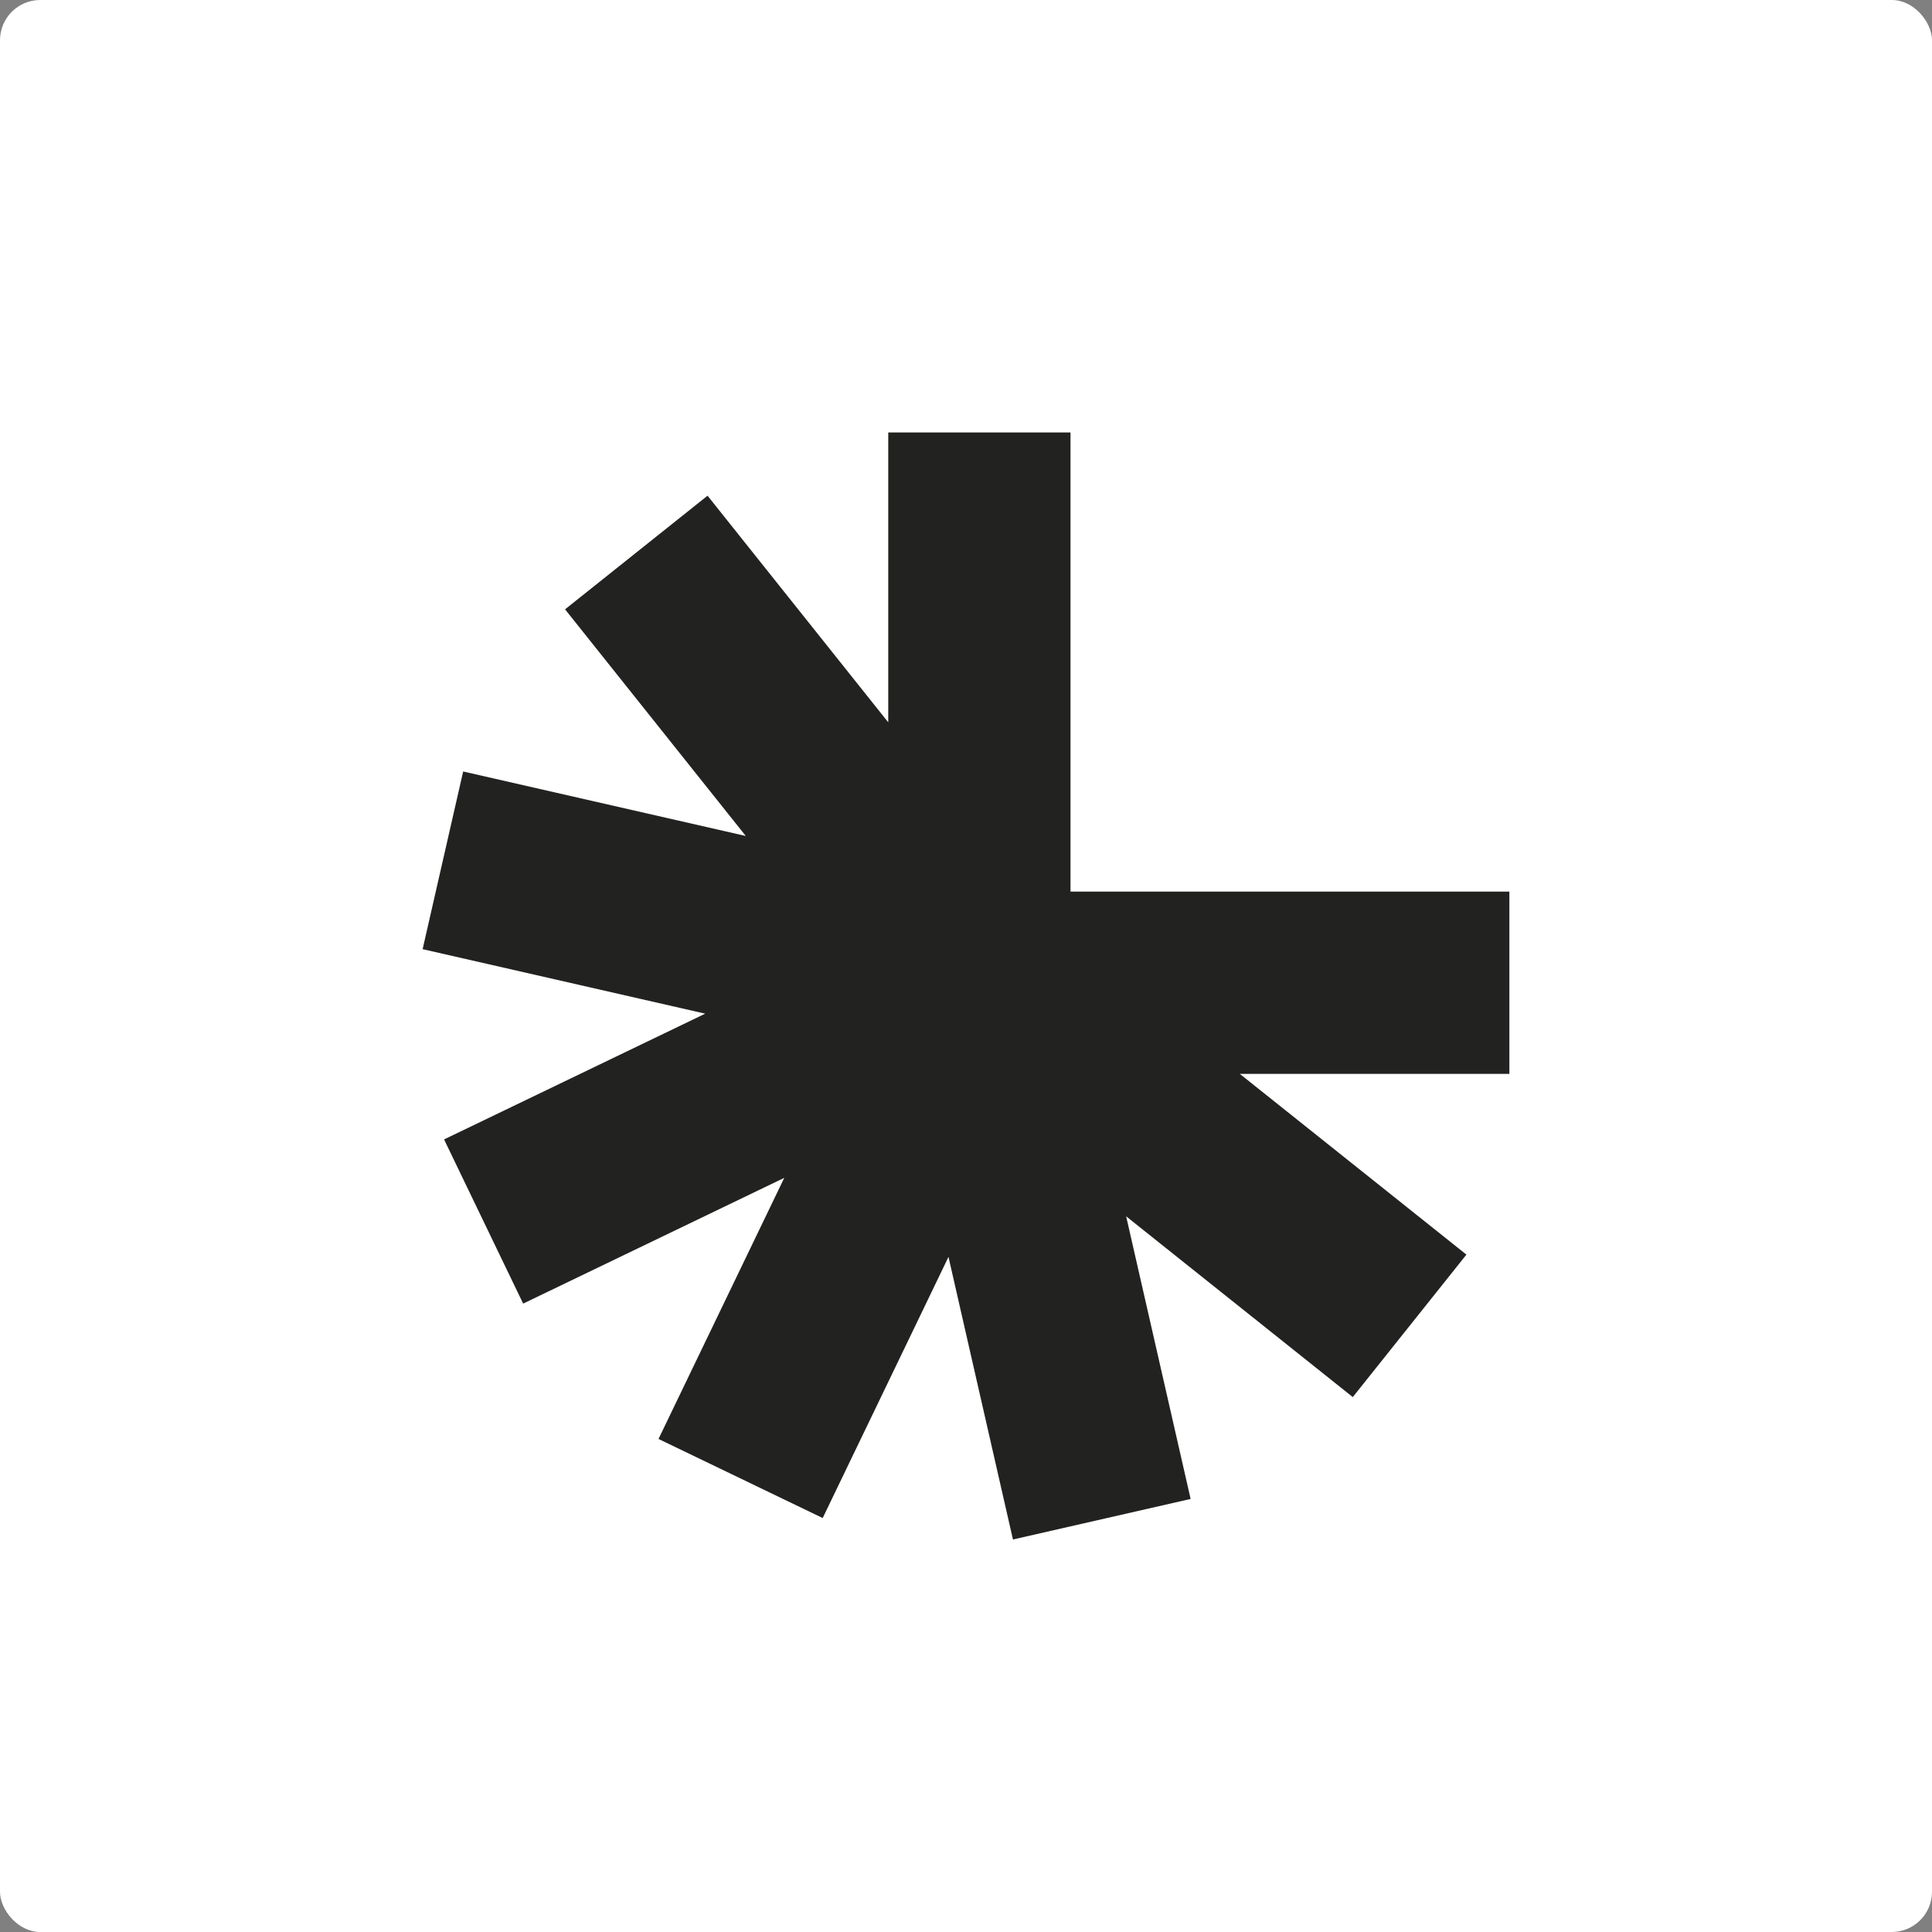 <svg width="288" height="288" viewBox="0 0 288 288" fill="none" xmlns="http://www.w3.org/2000/svg">
<rect x="0" y="0" width="288" height="288" fill="#808080" stroke="none"/>
<rect width="288" height="288" rx="6" fill="white"/>
<g clip-path="url(#clip0_10266_207452)">
<path d="M225.55 132.912H159.576V64.468H132.41V107.676L105.473 73.893L84.232 90.832L111.173 124.619L69.043 115.004L63 141.49L105.126 151.105L66.197 169.852L77.986 194.326L116.91 175.579L98.163 214.503L122.637 226.291L141.389 187.363L150.999 229.489L177.485 223.446L167.874 181.316L201.657 208.261L218.596 187.025L184.813 160.079H225.55V132.912Z" fill="#222221"/>
</g>
<defs>
<clipPath id="clip0_10266_207452">
<rect width="162" height="173.408" fill="white" transform="translate(63 57)"/>
</clipPath>
</defs>
</svg>

